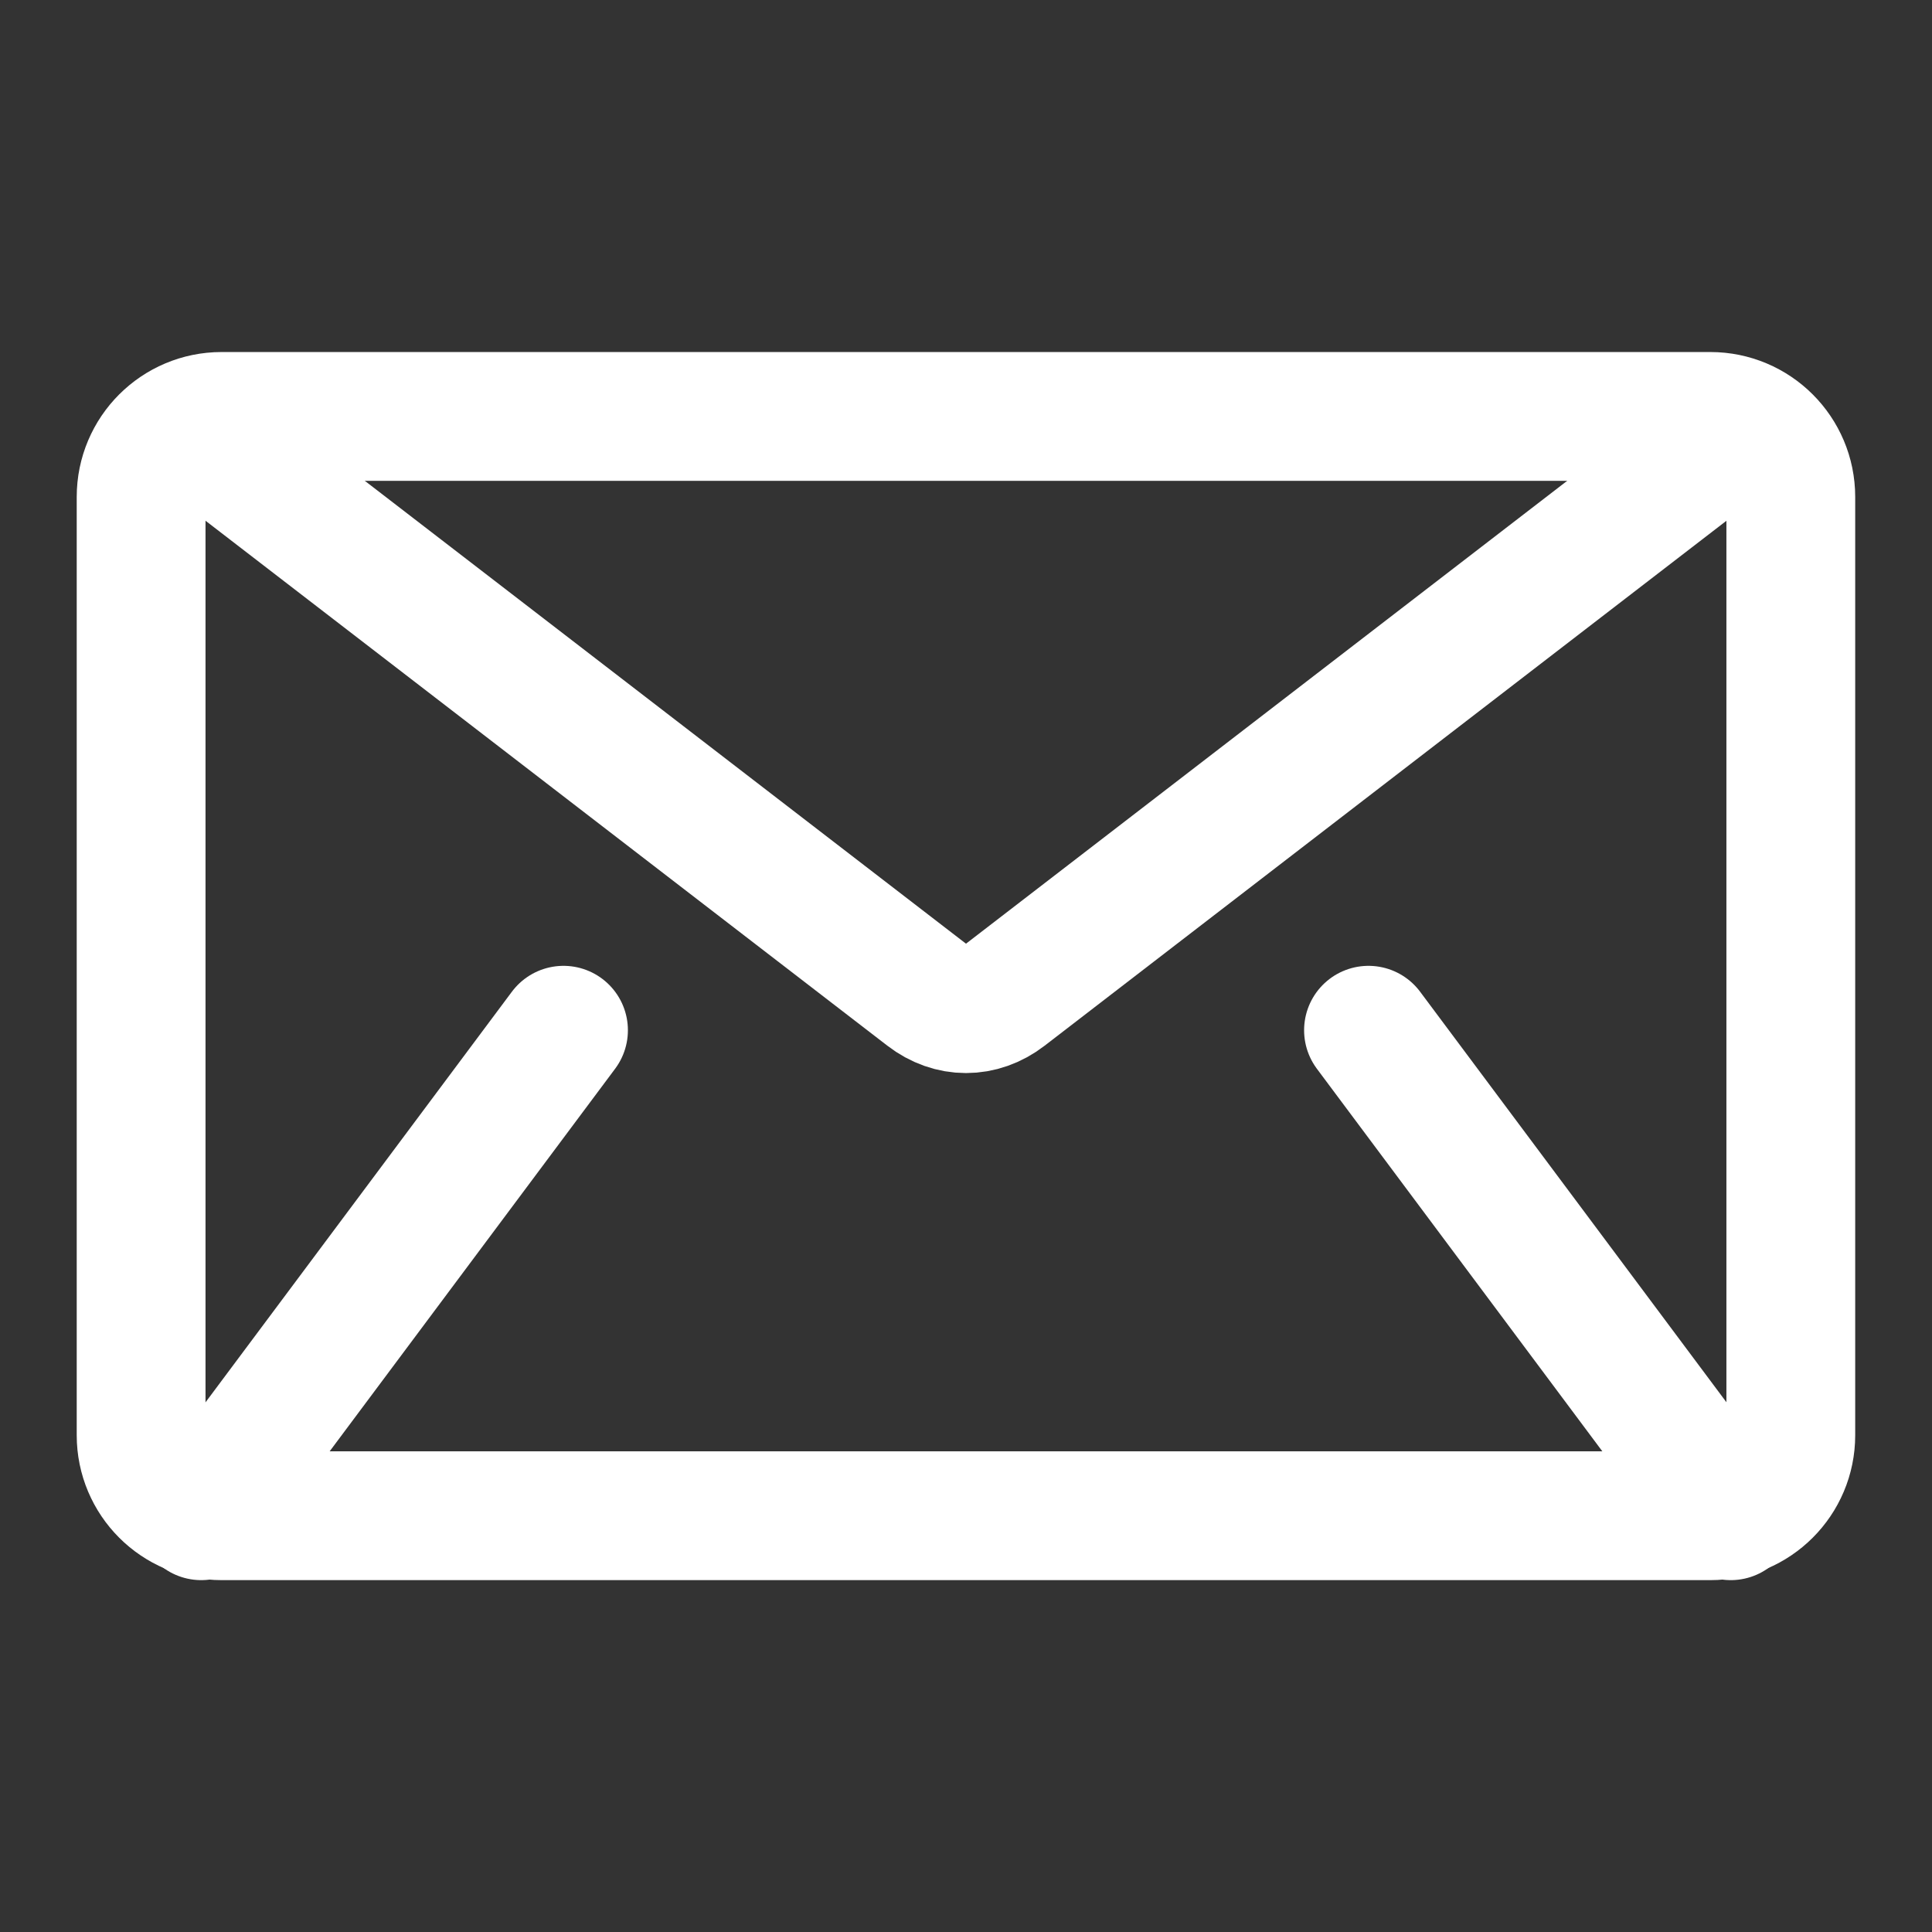 <?xml version="1.0" encoding="UTF-8"?>
<svg xmlns="http://www.w3.org/2000/svg" xmlns:xlink="http://www.w3.org/1999/xlink" width="24px" height="24px" viewBox="0 0 24 24" version="1.1">
  <rect x="0" y="0" width="24" height="24" fill="#333333" stroke="none"/>
  <title>icon_24x24_email</title>
  <g id="Symbols" stroke="none" stroke-width="1" fill="none" fill-rule="evenodd">
    <g id="Group-11">
      <path d="M0,24 L24,24 L24,0 L0,0 L0,24 Z M0.461,23.539 L23.539,23.539 L23.539,0.461 L0.461,0.461 L0.461,23.539 Z" id="Fill-1" fill="#00A551" opacity="0"></path>
      <g id="Group-10" transform="translate(1.753, 5.173)" stroke="#FFFFFF" stroke-linecap="round" stroke-linejoin="round" stroke-width="1.6">
        <path d="M19.493,13.656 L1,13.656 C0.448,13.656 0,13.208 0,12.656 L0,1 C0,0.447 0.448,0 1,0 L19.493,0 C20.045,0 20.493,0.447 20.493,1 L20.493,12.656 C20.493,13.208 20.045,13.656 19.493,13.656 Z" id="Stroke-2"></path>
        <path d="M0.748,0.246 L9.758,7.183 C10.059,7.415 10.435,7.415 10.736,7.183 L19.746,0.246" id="Stroke-4"></path>
        <line x1="0.747" y1="13.656" x2="5.247" y2="7.625" id="Stroke-6"></line>
        <line x1="19.747" y1="13.656" x2="15.247" y2="7.625" id="Stroke-8"></line>
      </g>
    </g>
  </g>
</svg>
